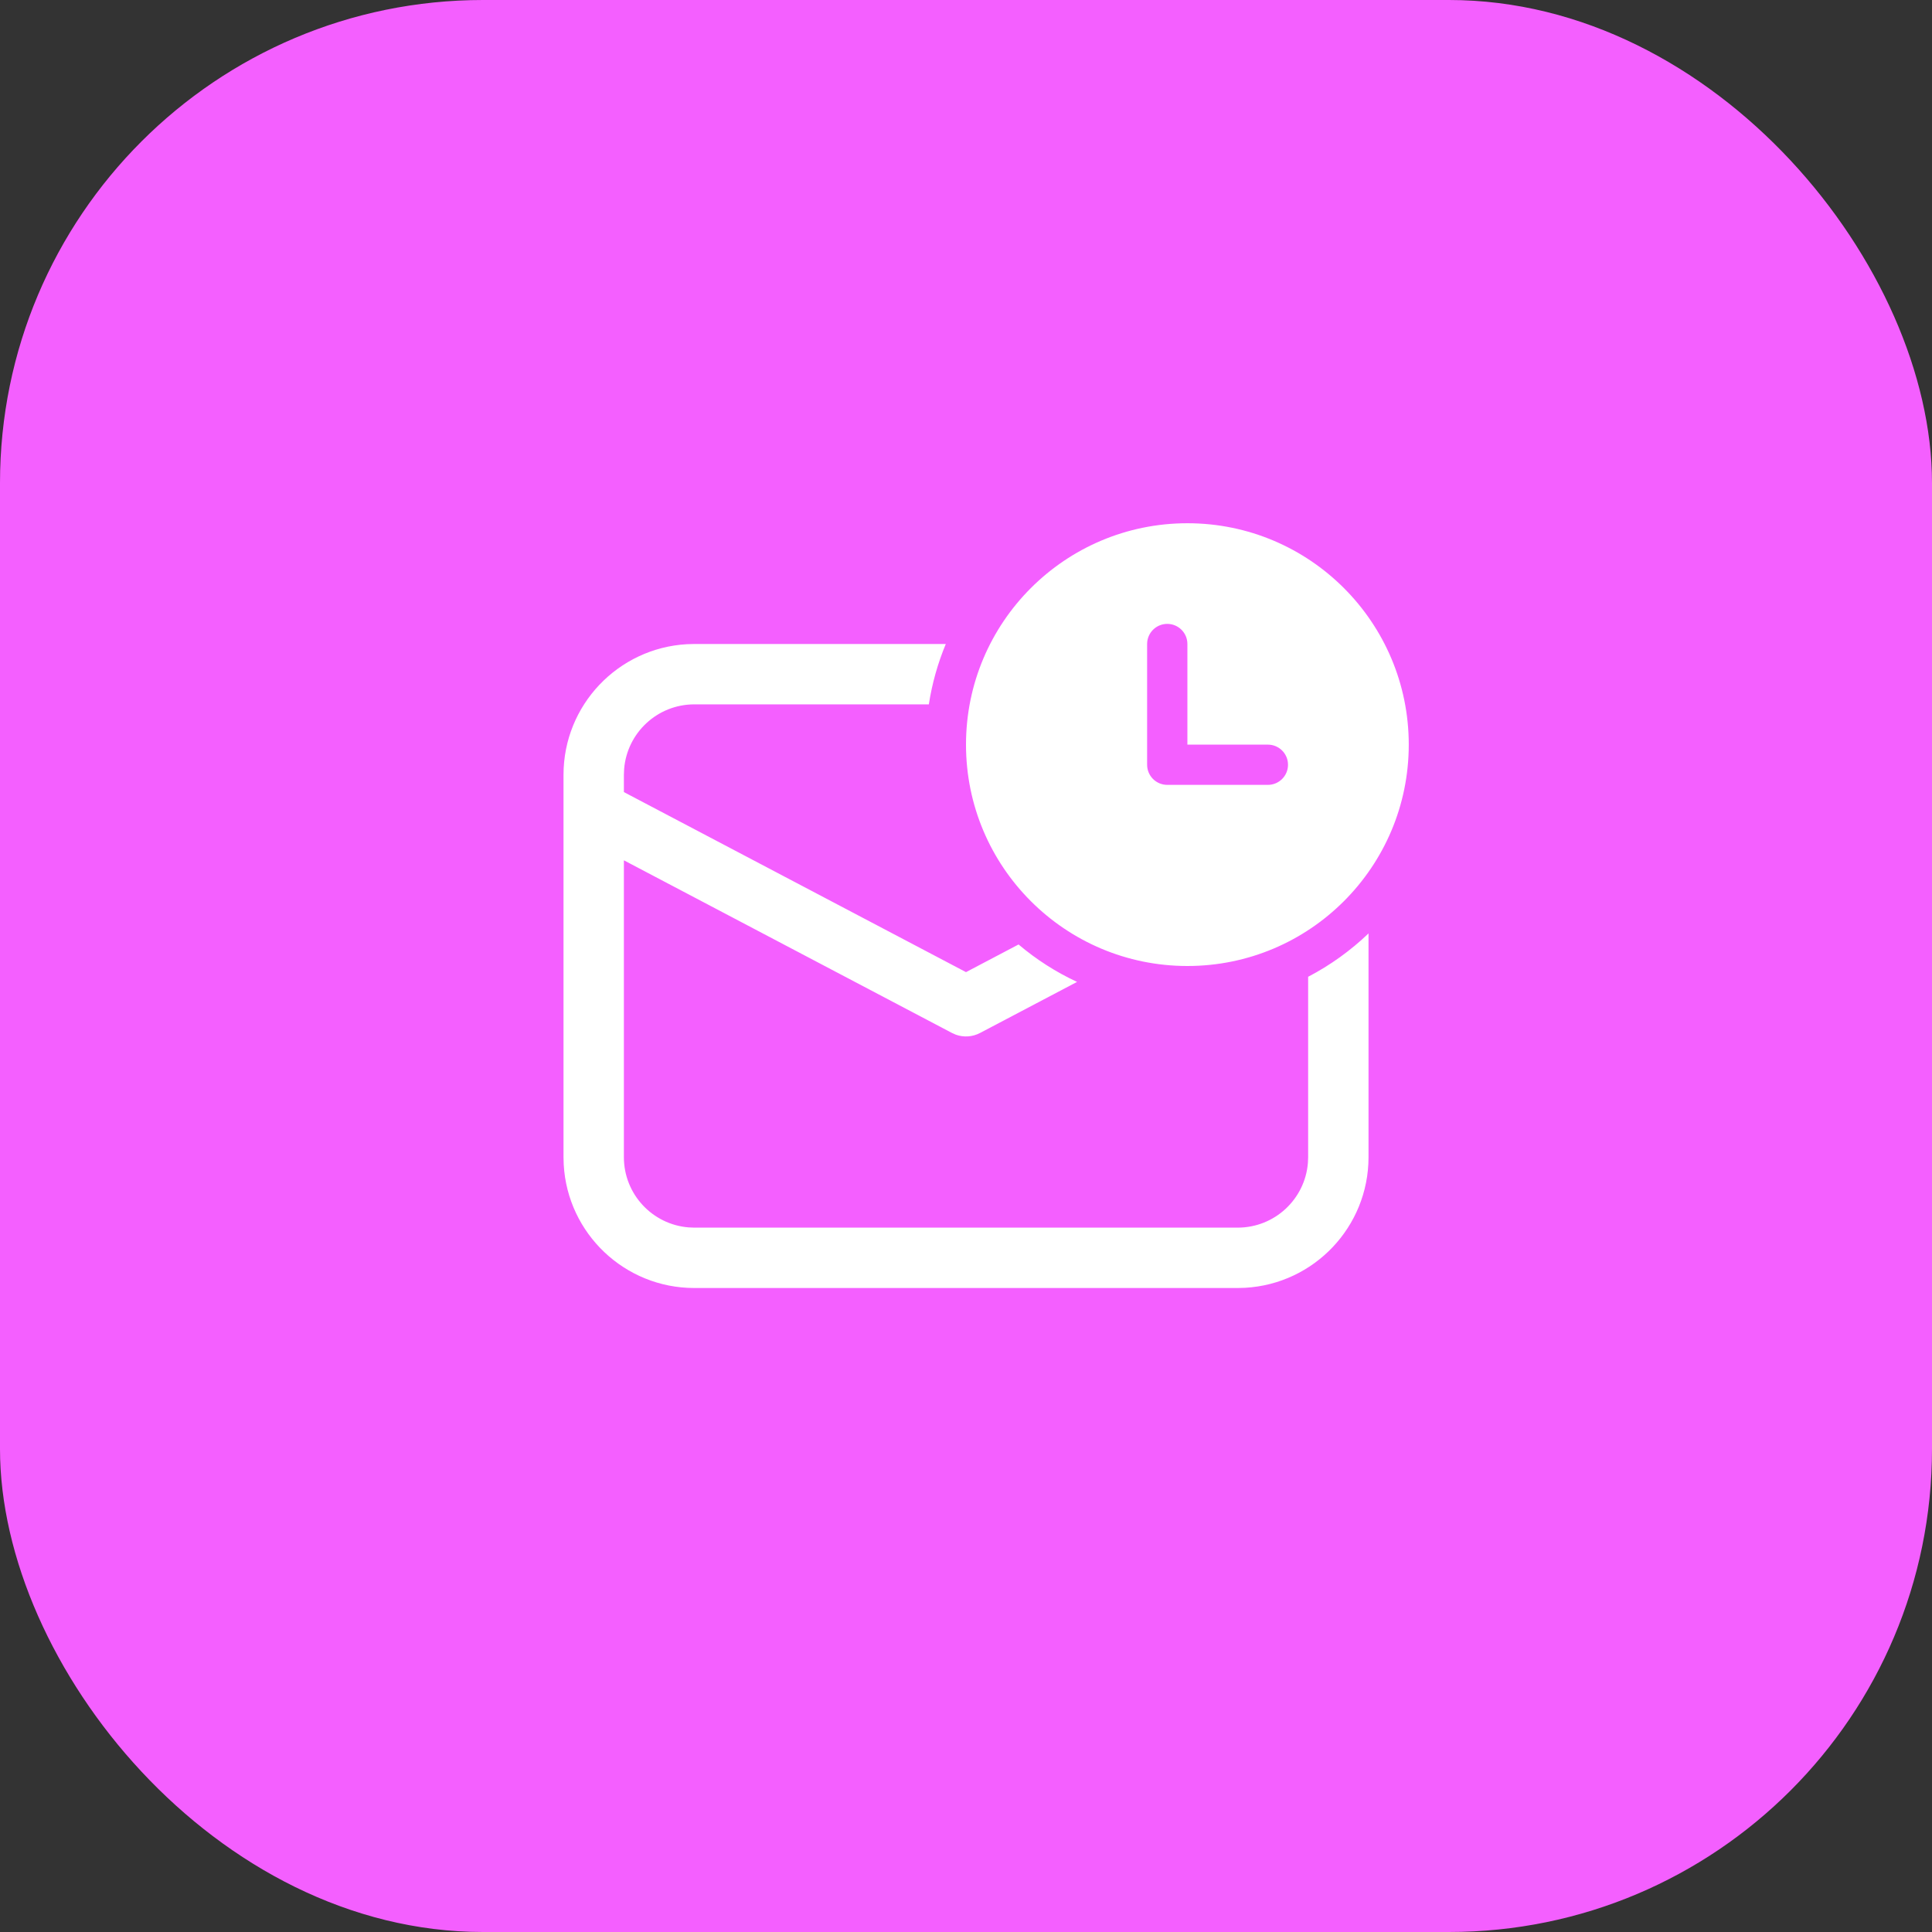 <?xml version="1.0" encoding="UTF-8"?>
<svg xmlns="http://www.w3.org/2000/svg" width="64" height="64" viewBox="0 0 64 64" fill="none">
  <rect x="0" y="0" width="64" height="64" fill="#333333" stroke="none"/>
  <rect width="64" height="64" rx="16" fill="#F45FFF"></rect>
  <path d="M39.334 17.333C43.384 17.333 46.667 20.617 46.667 24.667C46.667 28.717 43.384 32 39.334 32C35.283 32 32 28.717 32 24.667C32 20.617 35.283 17.333 39.334 17.333ZM42 24.667H39.334V21.333C39.334 20.965 39.035 20.667 38.667 20.667C38.299 20.667 38 20.965 38 21.333V25.331V25.334C38 25.702 38.299 26 38.667 26H42C42.368 26 42.667 25.702 42.667 25.334C42.667 24.965 42.368 24.667 42 24.667ZM43.334 38.333V32.357C44.068 31.974 44.741 31.489 45.334 30.921V38.333C45.334 40.644 43.525 42.532 41.246 42.66L41 42.667H23C20.69 42.667 18.801 40.858 18.674 38.579L18.667 38.333V25.667C18.667 23.356 20.476 21.468 22.754 21.34L23 21.333H31.331C31.067 21.966 30.877 22.636 30.769 23.333H23C21.776 23.333 20.772 24.276 20.675 25.475L20.667 25.667V26.239L32 32.203L33.741 31.287C34.325 31.782 34.976 32.2 35.679 32.527L32.466 34.218C32.216 34.35 31.924 34.369 31.663 34.275L31.535 34.218L20.667 28.499V38.333C20.667 39.558 21.61 40.562 22.809 40.659L23 40.667H41C42.225 40.667 43.229 39.724 43.326 38.525L43.334 38.333Z" fill="white"></path>
</svg>
